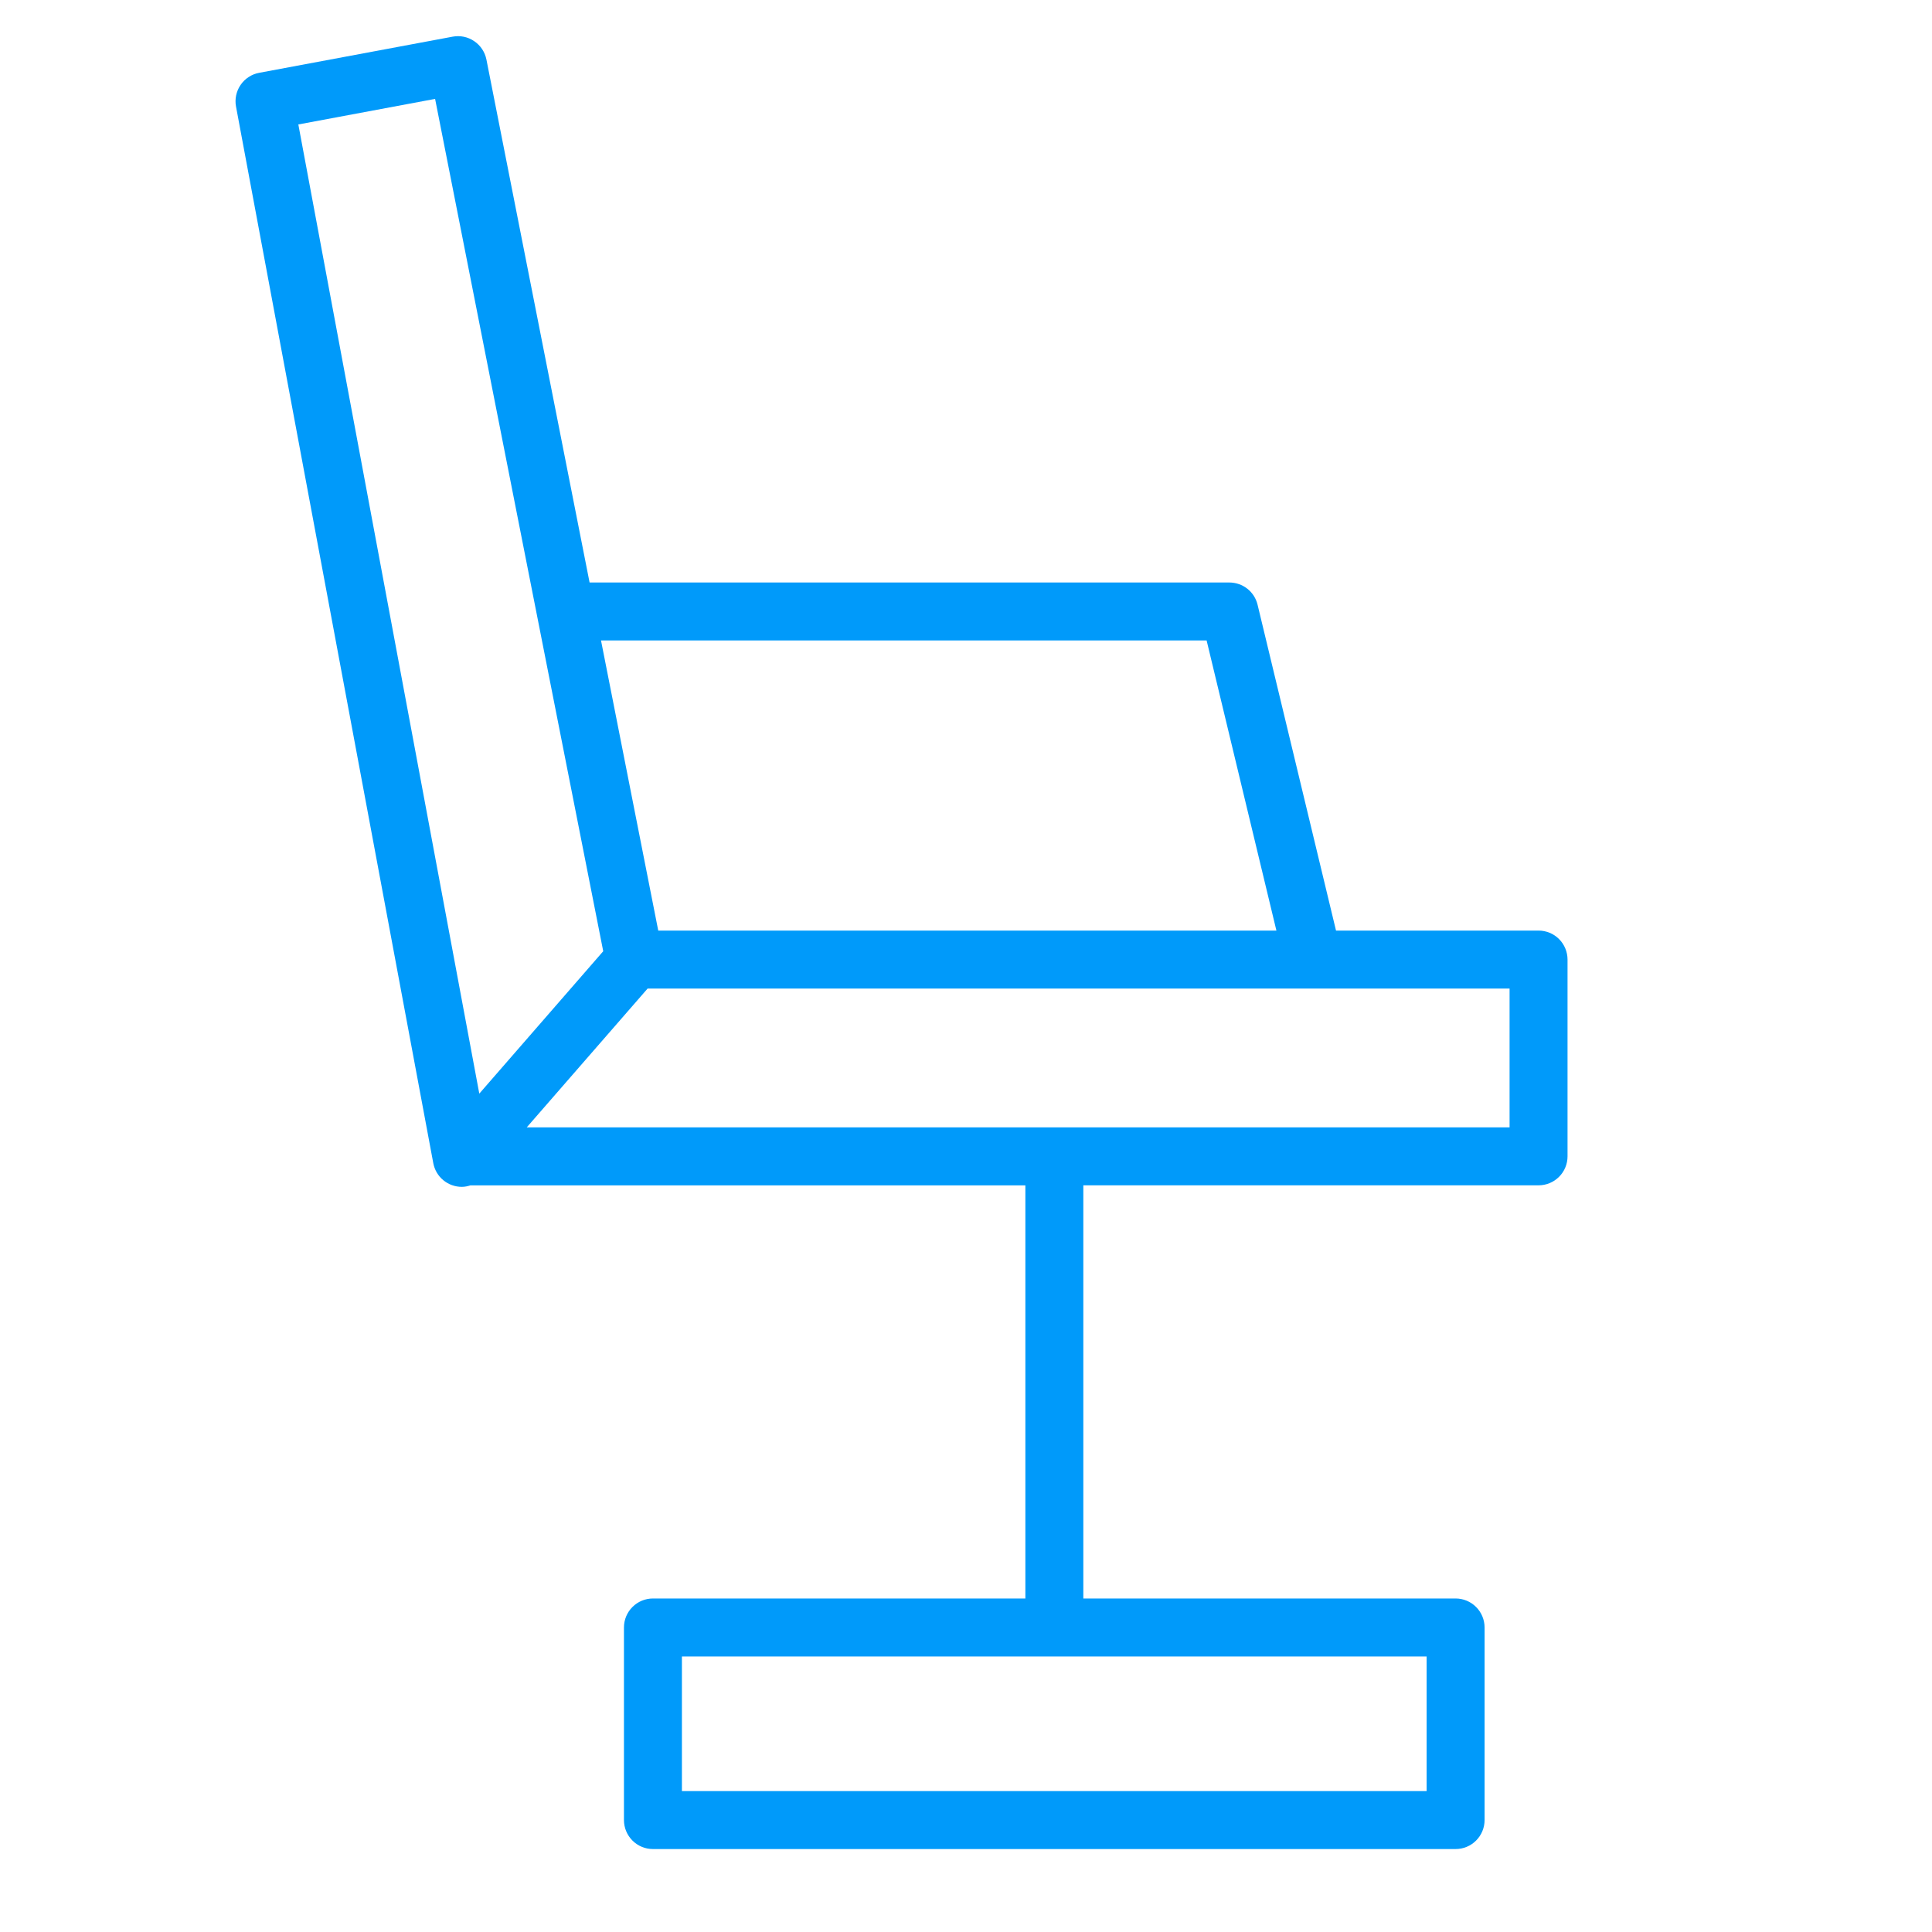 <svg xmlns="http://www.w3.org/2000/svg" width="48" height="48" viewBox="0 0 48 48" fill="none"><path fill-rule="evenodd" clip-rule="evenodd" d="M38.225 23.12H33.193L31.244 15.024C31.206 14.867 31.117 14.727 30.99 14.627C30.863 14.527 30.706 14.473 30.544 14.472H14.648L12.085 1.479C12.048 1.293 11.939 1.129 11.782 1.023C11.626 0.916 11.433 0.876 11.246 0.911L6.439 1.809C6.346 1.826 6.258 1.861 6.179 1.913C6.099 1.965 6.031 2.031 5.978 2.109C5.924 2.187 5.887 2.275 5.867 2.368C5.848 2.46 5.846 2.556 5.864 2.649L10.765 28.899C10.796 29.064 10.883 29.213 11.013 29.321C11.142 29.428 11.305 29.487 11.473 29.487C11.547 29.487 11.618 29.472 11.688 29.45H25.475V39.714H16.222C16.031 39.714 15.848 39.79 15.713 39.925C15.578 40.06 15.502 40.243 15.502 40.434V45.219C15.502 45.41 15.578 45.593 15.713 45.728C15.848 45.864 16.031 45.939 16.222 45.939H36.164C36.355 45.939 36.538 45.864 36.673 45.728C36.808 45.593 36.884 45.41 36.884 45.219V40.434C36.884 40.243 36.808 40.06 36.673 39.925C36.538 39.79 36.355 39.714 36.164 39.714H26.915V29.449H38.225C38.416 29.449 38.599 29.373 38.734 29.238C38.869 29.104 38.945 28.92 38.945 28.729V23.84C38.945 23.746 38.926 23.652 38.89 23.565C38.854 23.477 38.801 23.398 38.734 23.331C38.668 23.264 38.588 23.211 38.501 23.175C38.414 23.139 38.32 23.12 38.225 23.12ZM35.444 44.499H16.942V41.154H35.444V44.499ZM29.978 15.912L31.712 23.12H16.354L14.932 15.912H29.978ZM7.412 3.092L10.81 2.457L14.987 23.633L11.908 27.171L7.412 3.092ZM37.505 28.009H13.087L16.09 24.56H37.505V28.009Z" fill="#009AFA"></path></svg>